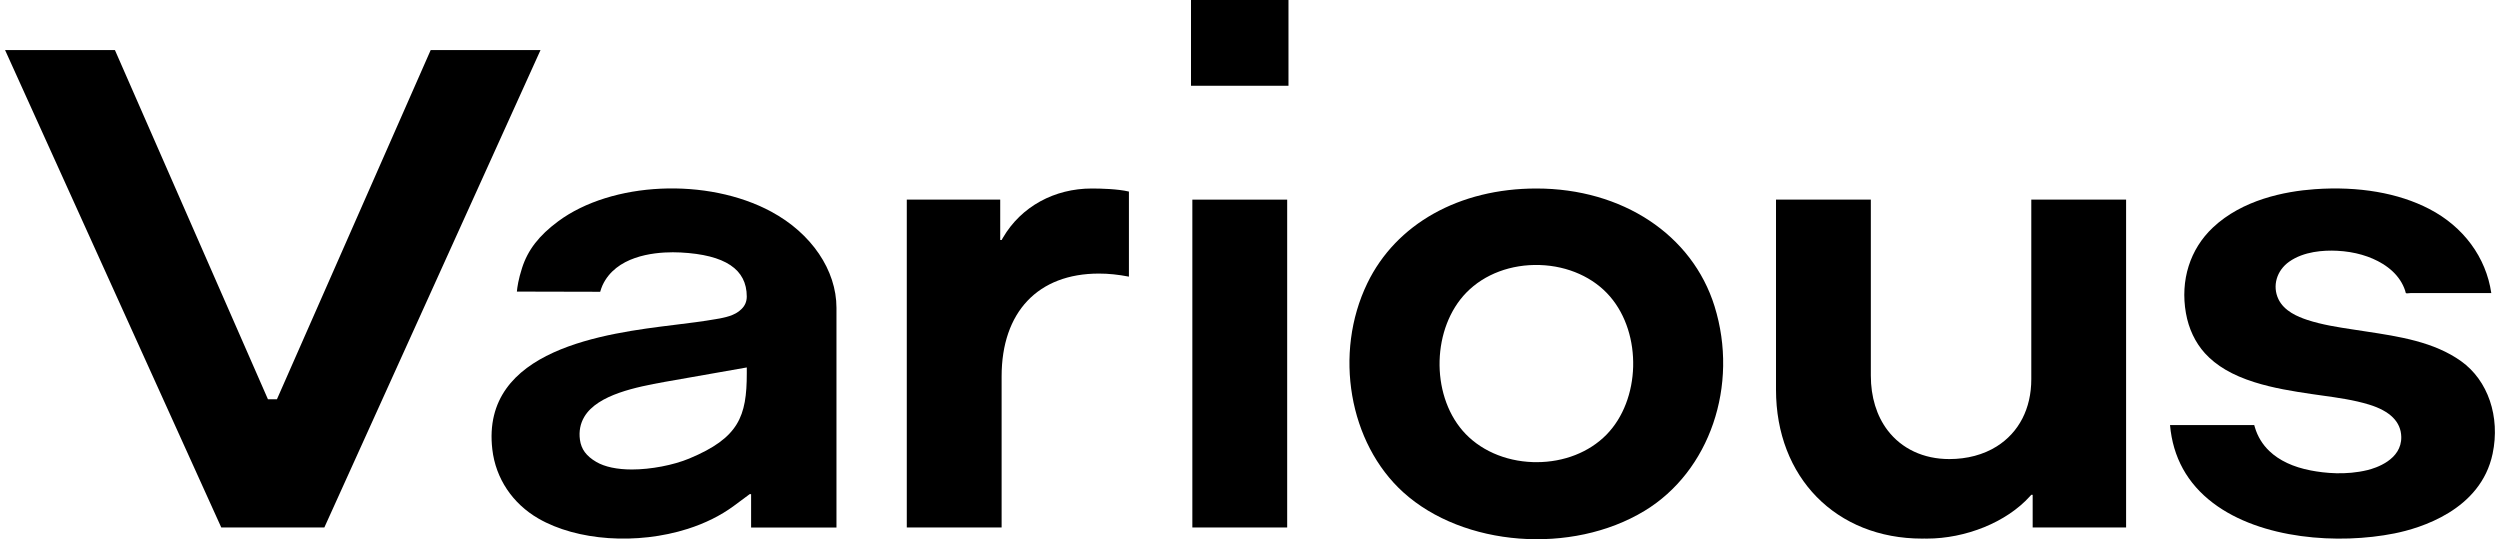 <?xml version="1.0" encoding="UTF-8"?>
<svg xmlns="http://www.w3.org/2000/svg" xmlns:xlink="http://www.w3.org/1999/xlink" version="1.1" id="Ebene_1" x="0px" y="0px" width="102px" height="22px" viewBox="0 0 102 22" xml:space="preserve">
<g id="Logo">
	<polygon points="17.572,2.043 11.299,16.29 10.932,16.29 4.689,2.043 0.207,2.043 9.028,21.521 13.233,21.521 22.053,2.043  "></polygon>
	<path d="M44.835,11.162c0.394,0,0.784,0.04,1.225,0.125V7.816c-0.455-0.108-1.143-0.125-1.519-0.125   c-1.514,0-2.875,0.731-3.619,2.004l-0.056,0.097h-0.057V8.145h-3.812v13.376h3.869v-6.163   C40.866,12.731,42.35,11.162,44.835,11.162z"></path>
	<path d="M30.469,15.23c0,1.762-0.326,2.635-2.344,3.477c-0.652,0.272-1.572,0.448-2.344,0.448c-0.606,0-1.108-0.107-1.452-0.308   c-0.41-0.24-0.616-0.52-0.668-0.907c-0.046-0.342,0.014-0.656,0.178-0.933c0.544-0.92,2.175-1.222,3.254-1.421l3.376-0.594V15.23z    M30.645,20.161v1.363h3.483v-8.965c0-1.534-1.018-3.037-2.659-3.922c-2.607-1.407-6.511-1.229-8.701,0.397   c-0.777,0.577-1.229,1.161-1.466,1.893c-0.151,0.468-0.198,0.793-0.213,0.97l3.399,0.008c0.023-0.079,0.055-0.18,0.095-0.267   c0.544-1.171,2.031-1.345,2.869-1.345c0.118,0,0.224,0.003,0.316,0.008c1.817,0.095,2.7,0.683,2.7,1.799   c0,0.202-0.073,0.374-0.218,0.513c-0.27,0.272-0.691,0.346-1.029,0.405c-0.528,0.093-1.108,0.165-1.724,0.24   c-2.758,0.34-7.892,0.972-7.41,5.08c0.137,1.181,0.822,2.208,1.882,2.819c1.575,0.909,4.022,1.078,6.088,0.421   c0.712-0.227,1.345-0.541,1.881-0.936c0.156-0.115,0.649-0.48,0.652-0.483"></path>
	<rect x="48.648" y="8.145" width="3.869" height="13.376"></rect>
	<rect x="48.593" y="0" width="3.977" height="3.499"></rect>
	<path d="M65.538,17.741c-0.703,0.713-1.732,1.115-2.844,1.115c-0.05,0-0.101-0.001-0.151-0.002c-1.15-0.037-2.195-0.504-2.866-1.28   c-1.318-1.524-1.244-4.213,0.155-5.641c0.734-0.75,1.824-1.158,2.995-1.12c1.151,0.038,2.195,0.507,2.865,1.288   C67.009,13.635,66.935,16.323,65.538,17.741z M62.685,7.691c-3.149,0-5.728,1.445-6.898,3.865c-1.382,2.857-0.75,6.524,1.468,8.531   c2.452,2.219,6.868,2.558,9.842,0.756c2.659-1.61,3.86-5.12,2.857-8.346C69.045,9.577,66.192,7.691,62.685,7.691z"></path>
	<path d="M78.424,21.975c0.016,0,0.032-0.001,0.047-0.001l0.04-0.001l0.047,0.001c0.019,0.001,0.037,0.001,0.056,0.001   c1.577,0,3.245-0.661,4.205-1.724l0.058-0.064h0.056v1.334h3.812V8.145h-3.868v7.326c0,1.196-0.501,2.171-1.41,2.742   c-0.538,0.338-1.207,0.517-1.935,0.517c-1.049,0-1.943-0.418-2.519-1.175c-0.447-0.589-0.683-1.359-0.683-2.226V8.145h-3.869v7.752   C72.459,19.476,74.912,21.975,78.424,21.975z"></path>
	<path d="M90.291,20.522c1.964,1.488,5.134,1.695,7.404,1.241c1.042-0.209,3.519-0.943,4.004-3.252   c0.317-1.509-0.188-2.991-1.285-3.774c-1.108-0.791-2.518-1.006-3.881-1.213l-0.53-0.081c-0.62-0.094-1.262-0.192-1.867-0.391   c-0.395-0.131-0.947-0.36-1.179-0.852c-0.252-0.535-0.07-1.162,0.443-1.524c0.594-0.419,1.397-0.473,1.964-0.444   c0.705,0.036,1.345,0.221,1.852,0.534c0.301,0.186,0.539,0.41,0.707,0.665c0.086,0.131,0.155,0.271,0.204,0.417   c0.007,0.019,0.011,0.037,0.015,0.055c0.008,0.034,0.013,0.055,0.025,0.061c0.019,0.009,0.095,0.002,0.128-0.002   c0.025-0.002,0.047-0.005,0.062-0.005h3.288c-0.215-1.46-1.135-2.708-2.531-3.432c-1.263-0.655-2.88-0.933-4.672-0.806   c-1.231,0.088-2.951,0.43-4.156,1.565c-0.935,0.88-1.336,2.153-1.1,3.492c0.111,0.632,0.378,1.196,0.771,1.632   c0.465,0.514,1.126,0.902,2.02,1.184c0.768,0.243,1.579,0.373,2.343,0.485c0.143,0.021,0.286,0.041,0.43,0.061   c0.633,0.088,1.288,0.179,1.909,0.369c0.858,0.263,1.3,0.706,1.313,1.316c0.02,0.941-1.05,1.276-1.378,1.356   c-0.877,0.214-1.746,0.126-2.32,0.014c-0.713-0.138-1.28-0.404-1.684-0.79c-0.277-0.263-0.48-0.595-0.588-0.96l-0.015-0.052   c-0.007-0.023-0.013-0.047-0.017-0.053c0.001,0.004-0.022,0.004-0.041,0.004h-0.04h-3.352   C88.652,18.656,89.242,19.727,90.291,20.522z"></path>
</g>
</svg>
